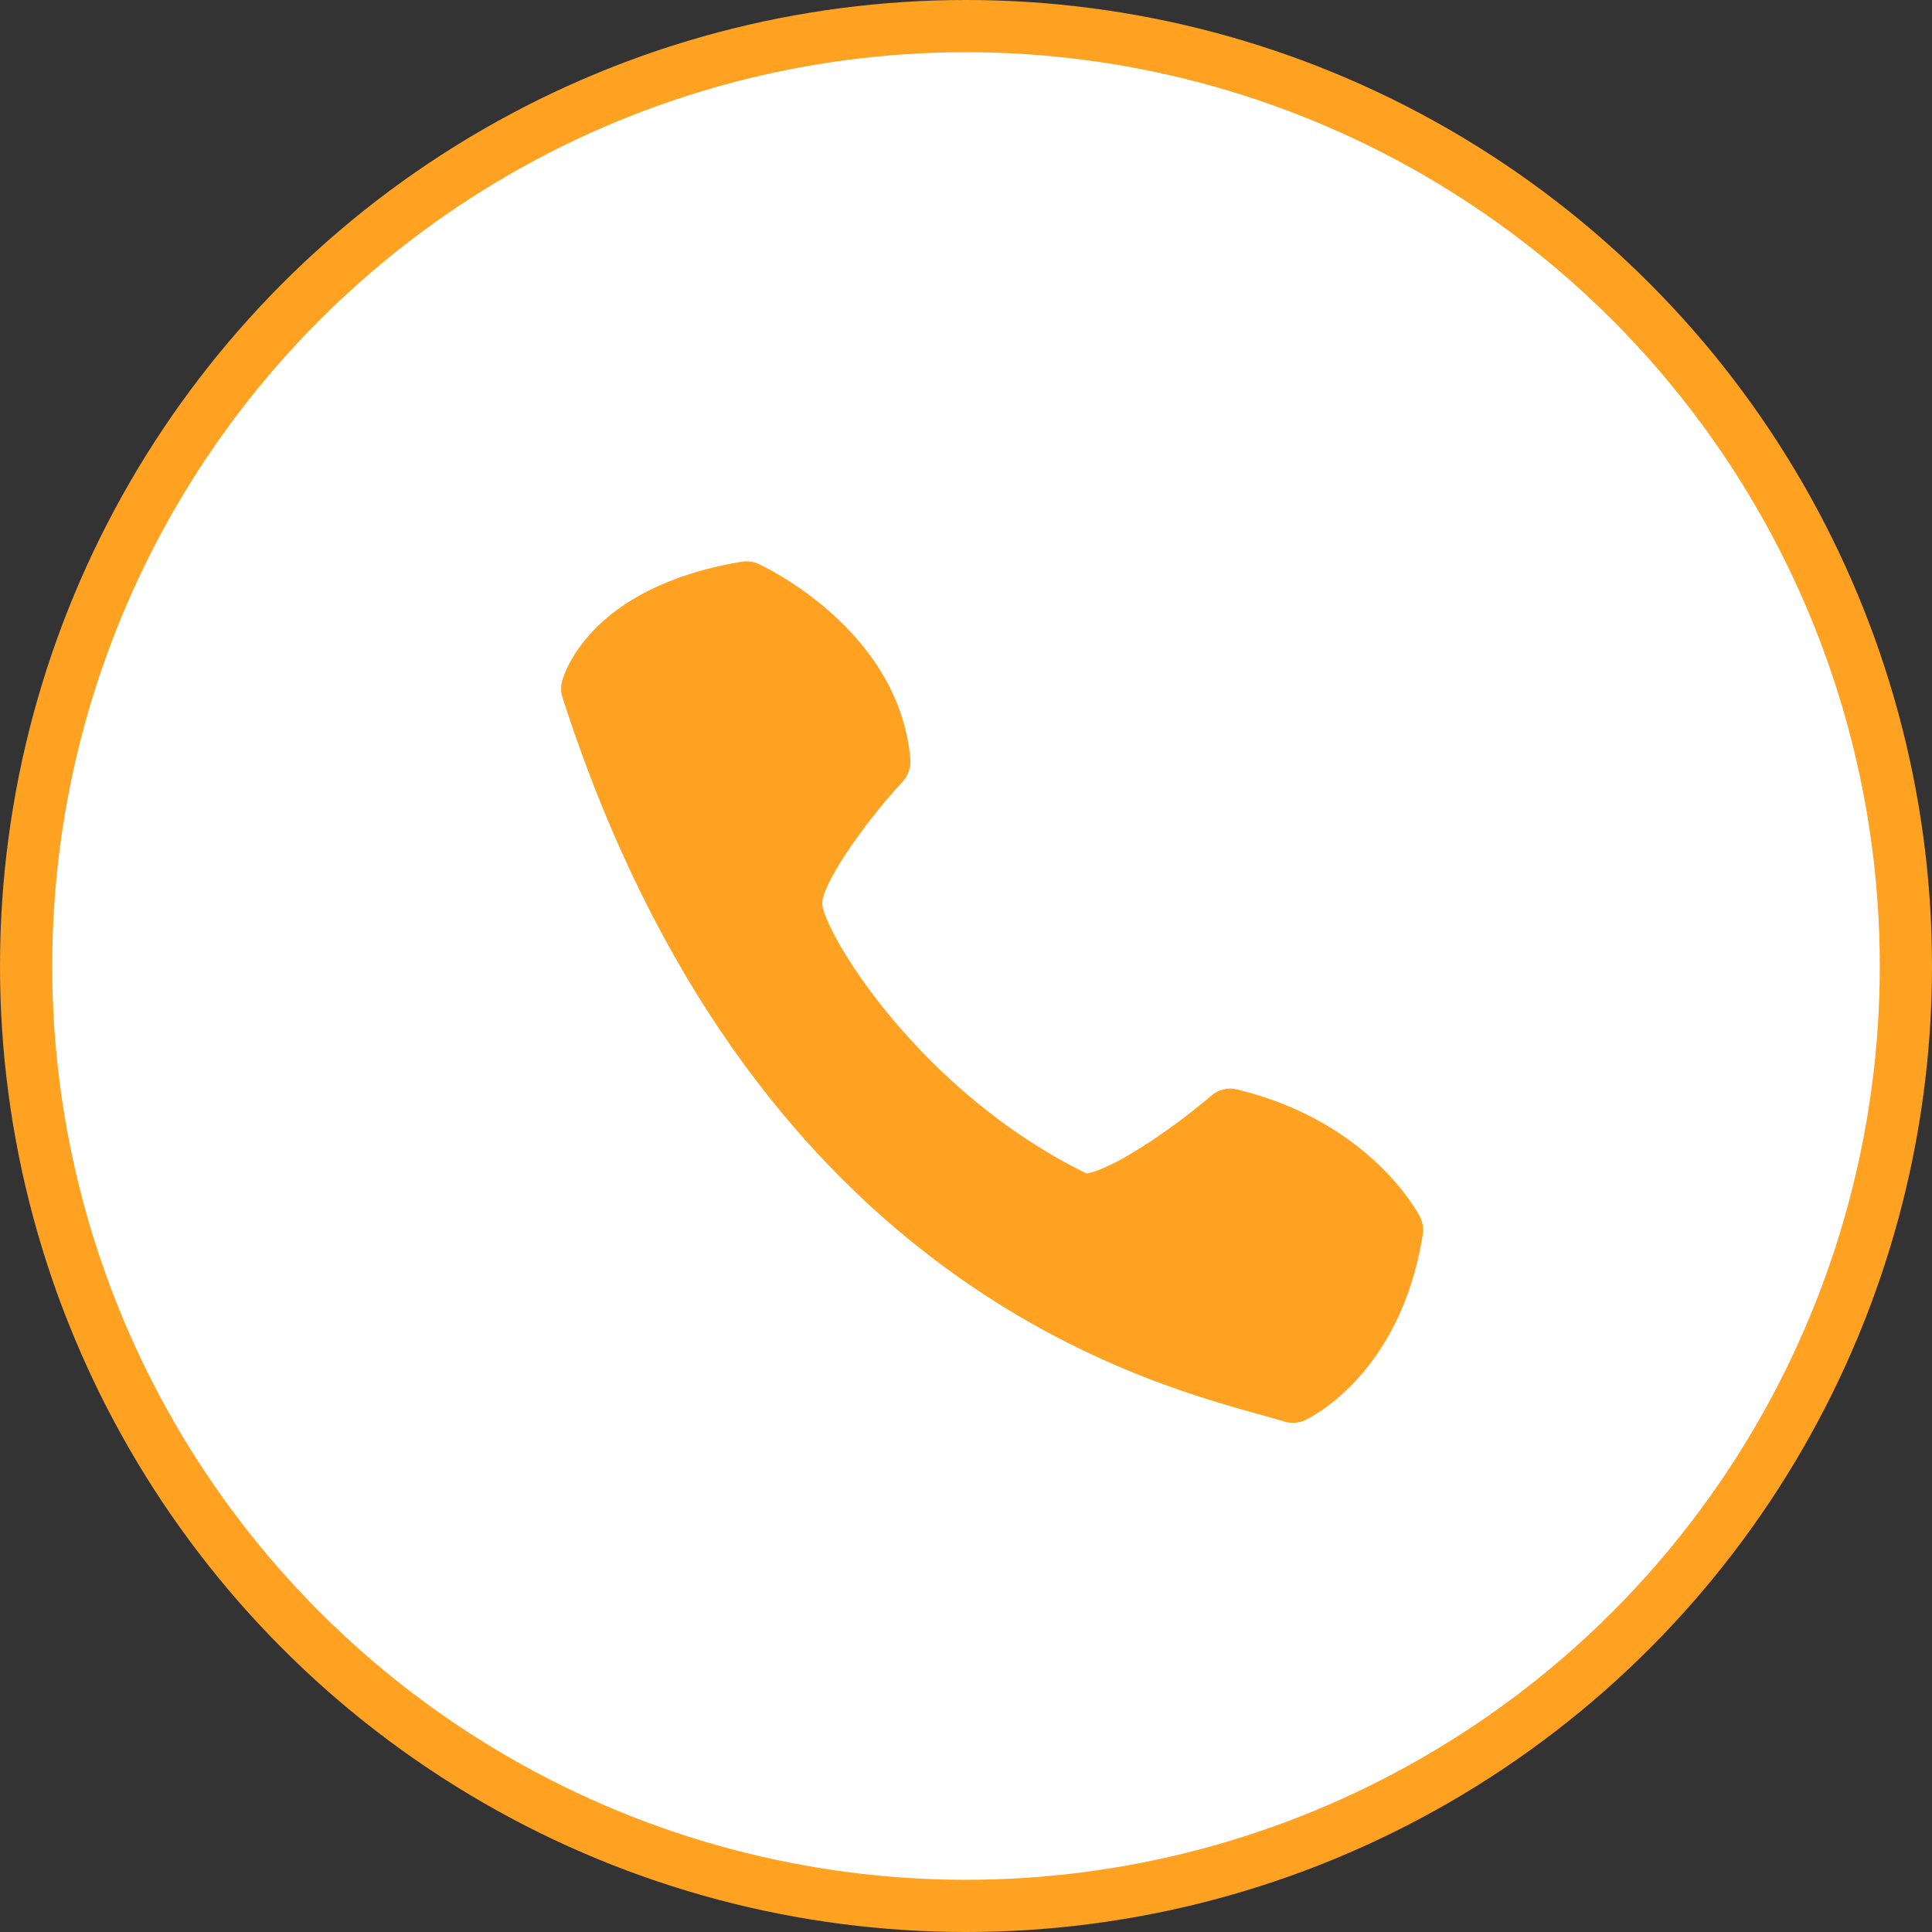 <svg width="37" height="37" viewBox="0 0 37 37" fill="none" xmlns="http://www.w3.org/2000/svg">
<rect x="0" y="0" width="37" height="37" fill="#333333" stroke="none"/>
<circle cx="18.5" cy="18.5" r="18" fill="white" stroke="#FFA221"/>
<g clip-path="url(#clip0_264_120)">
<path d="M17.434 14.536C17.219 12.064 14.64 10.852 14.531 10.802C14.429 10.754 14.315 10.739 14.204 10.758C11.227 11.252 10.78 12.985 10.761 13.057C10.737 13.157 10.741 13.262 10.773 13.36C14.323 24.376 21.702 26.418 24.128 27.09C24.314 27.142 24.468 27.183 24.585 27.221C24.719 27.265 24.864 27.257 24.992 27.198C25.066 27.164 26.819 26.338 27.247 23.645C27.266 23.527 27.247 23.407 27.193 23.301C27.155 23.227 26.238 21.482 23.696 20.865C23.609 20.843 23.519 20.842 23.432 20.863C23.346 20.884 23.265 20.925 23.198 20.983C22.396 21.669 21.288 22.399 20.81 22.474C17.605 20.907 15.815 17.9 15.748 17.329C15.708 17.009 16.443 15.883 17.288 14.967C17.341 14.909 17.381 14.841 17.406 14.767C17.431 14.693 17.441 14.614 17.434 14.536Z" fill="#FFA221"/>
</g>
<defs>
<clipPath id="clip0_264_120">
<rect width="18" height="18" fill="white" transform="translate(10 10)"/>
</clipPath>
</defs>
</svg>
